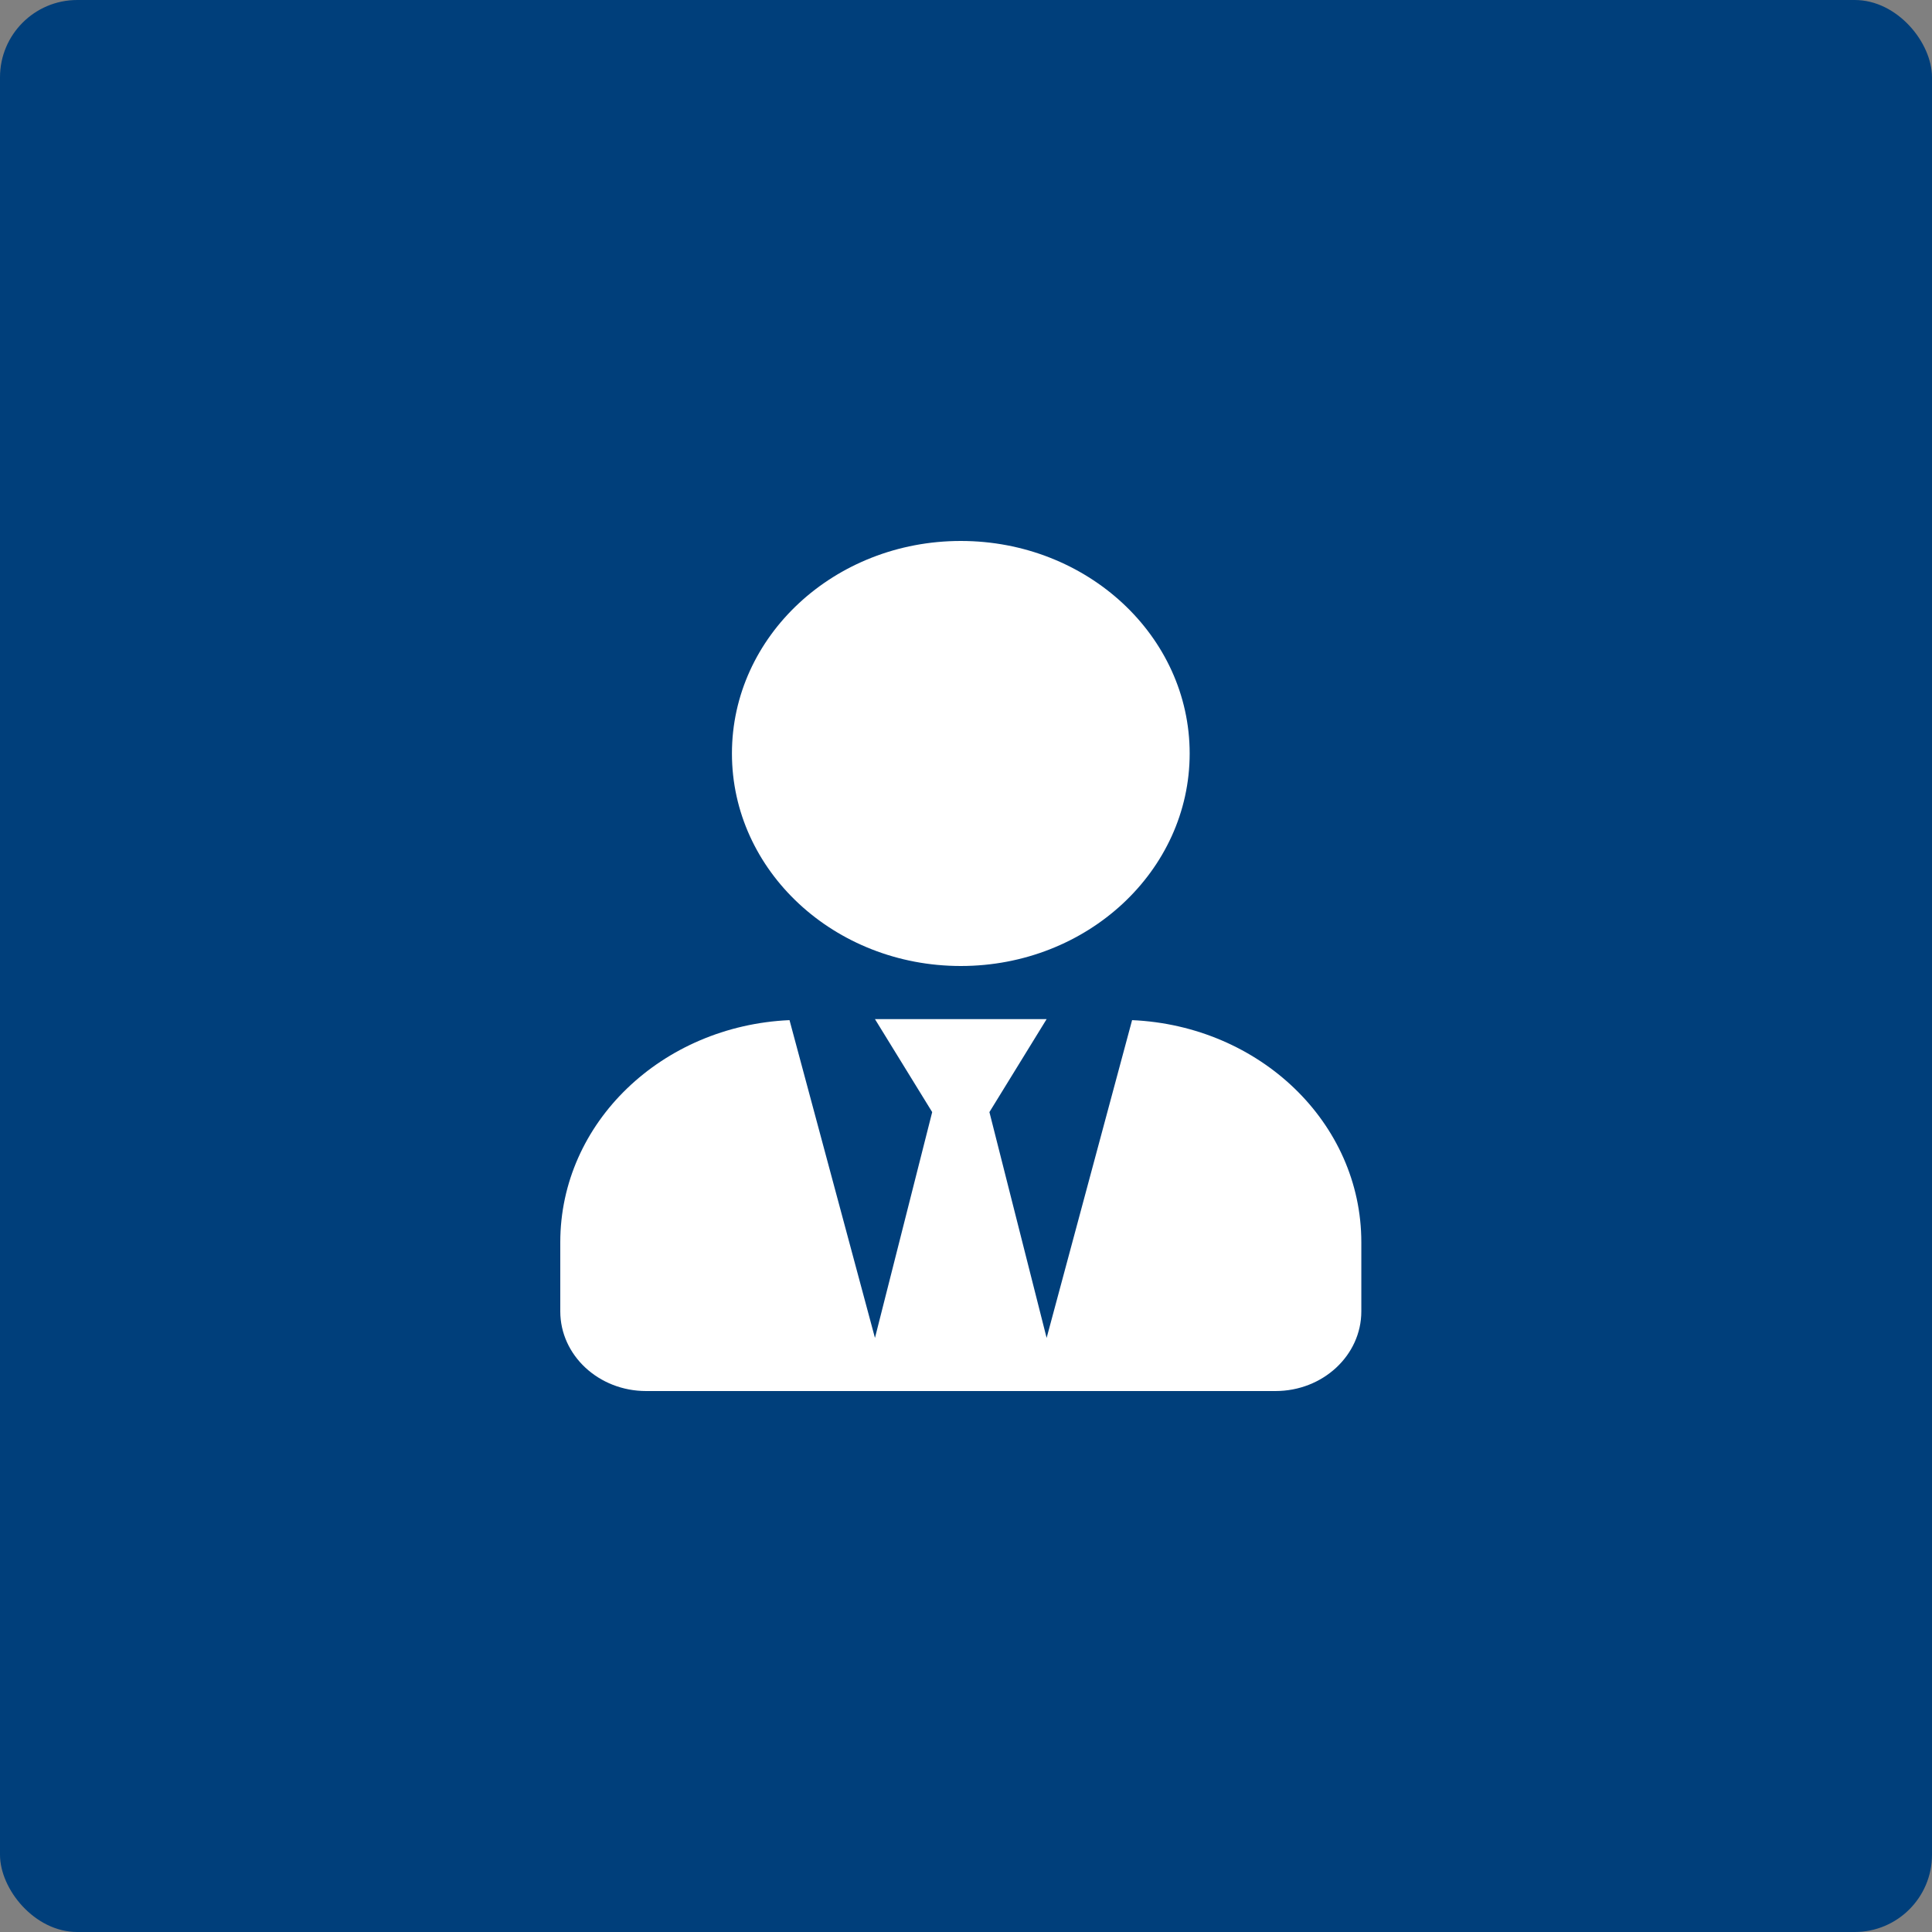 <svg width="100" height="100" viewBox="0 0 100 100" fill="none" xmlns="http://www.w3.org/2000/svg">
<rect x="0" y="0" width="100" height="100" fill="#808080" stroke="none"/>
<rect width="100" height="100" rx="4" fill="#003F7B"/>
<path d="M49.731 50C56.274 50 61.577 45.076 61.577 39C61.577 32.924 56.274 28 49.731 28C43.188 28 37.885 32.924 37.885 39C37.885 45.076 43.188 50 49.731 50ZM58.597 52.802L54.173 69.25L51.212 57.562L54.173 52.75H45.288L48.25 57.562L45.288 69.25L40.865 52.802C34.266 53.094 29 58.104 29 64.3V67.875C29 70.152 30.99 72 33.442 72H66.019C68.472 72 70.462 70.152 70.462 67.875V64.3C70.462 58.104 65.196 53.094 58.597 52.802Z" fill="white"/>
</svg>
